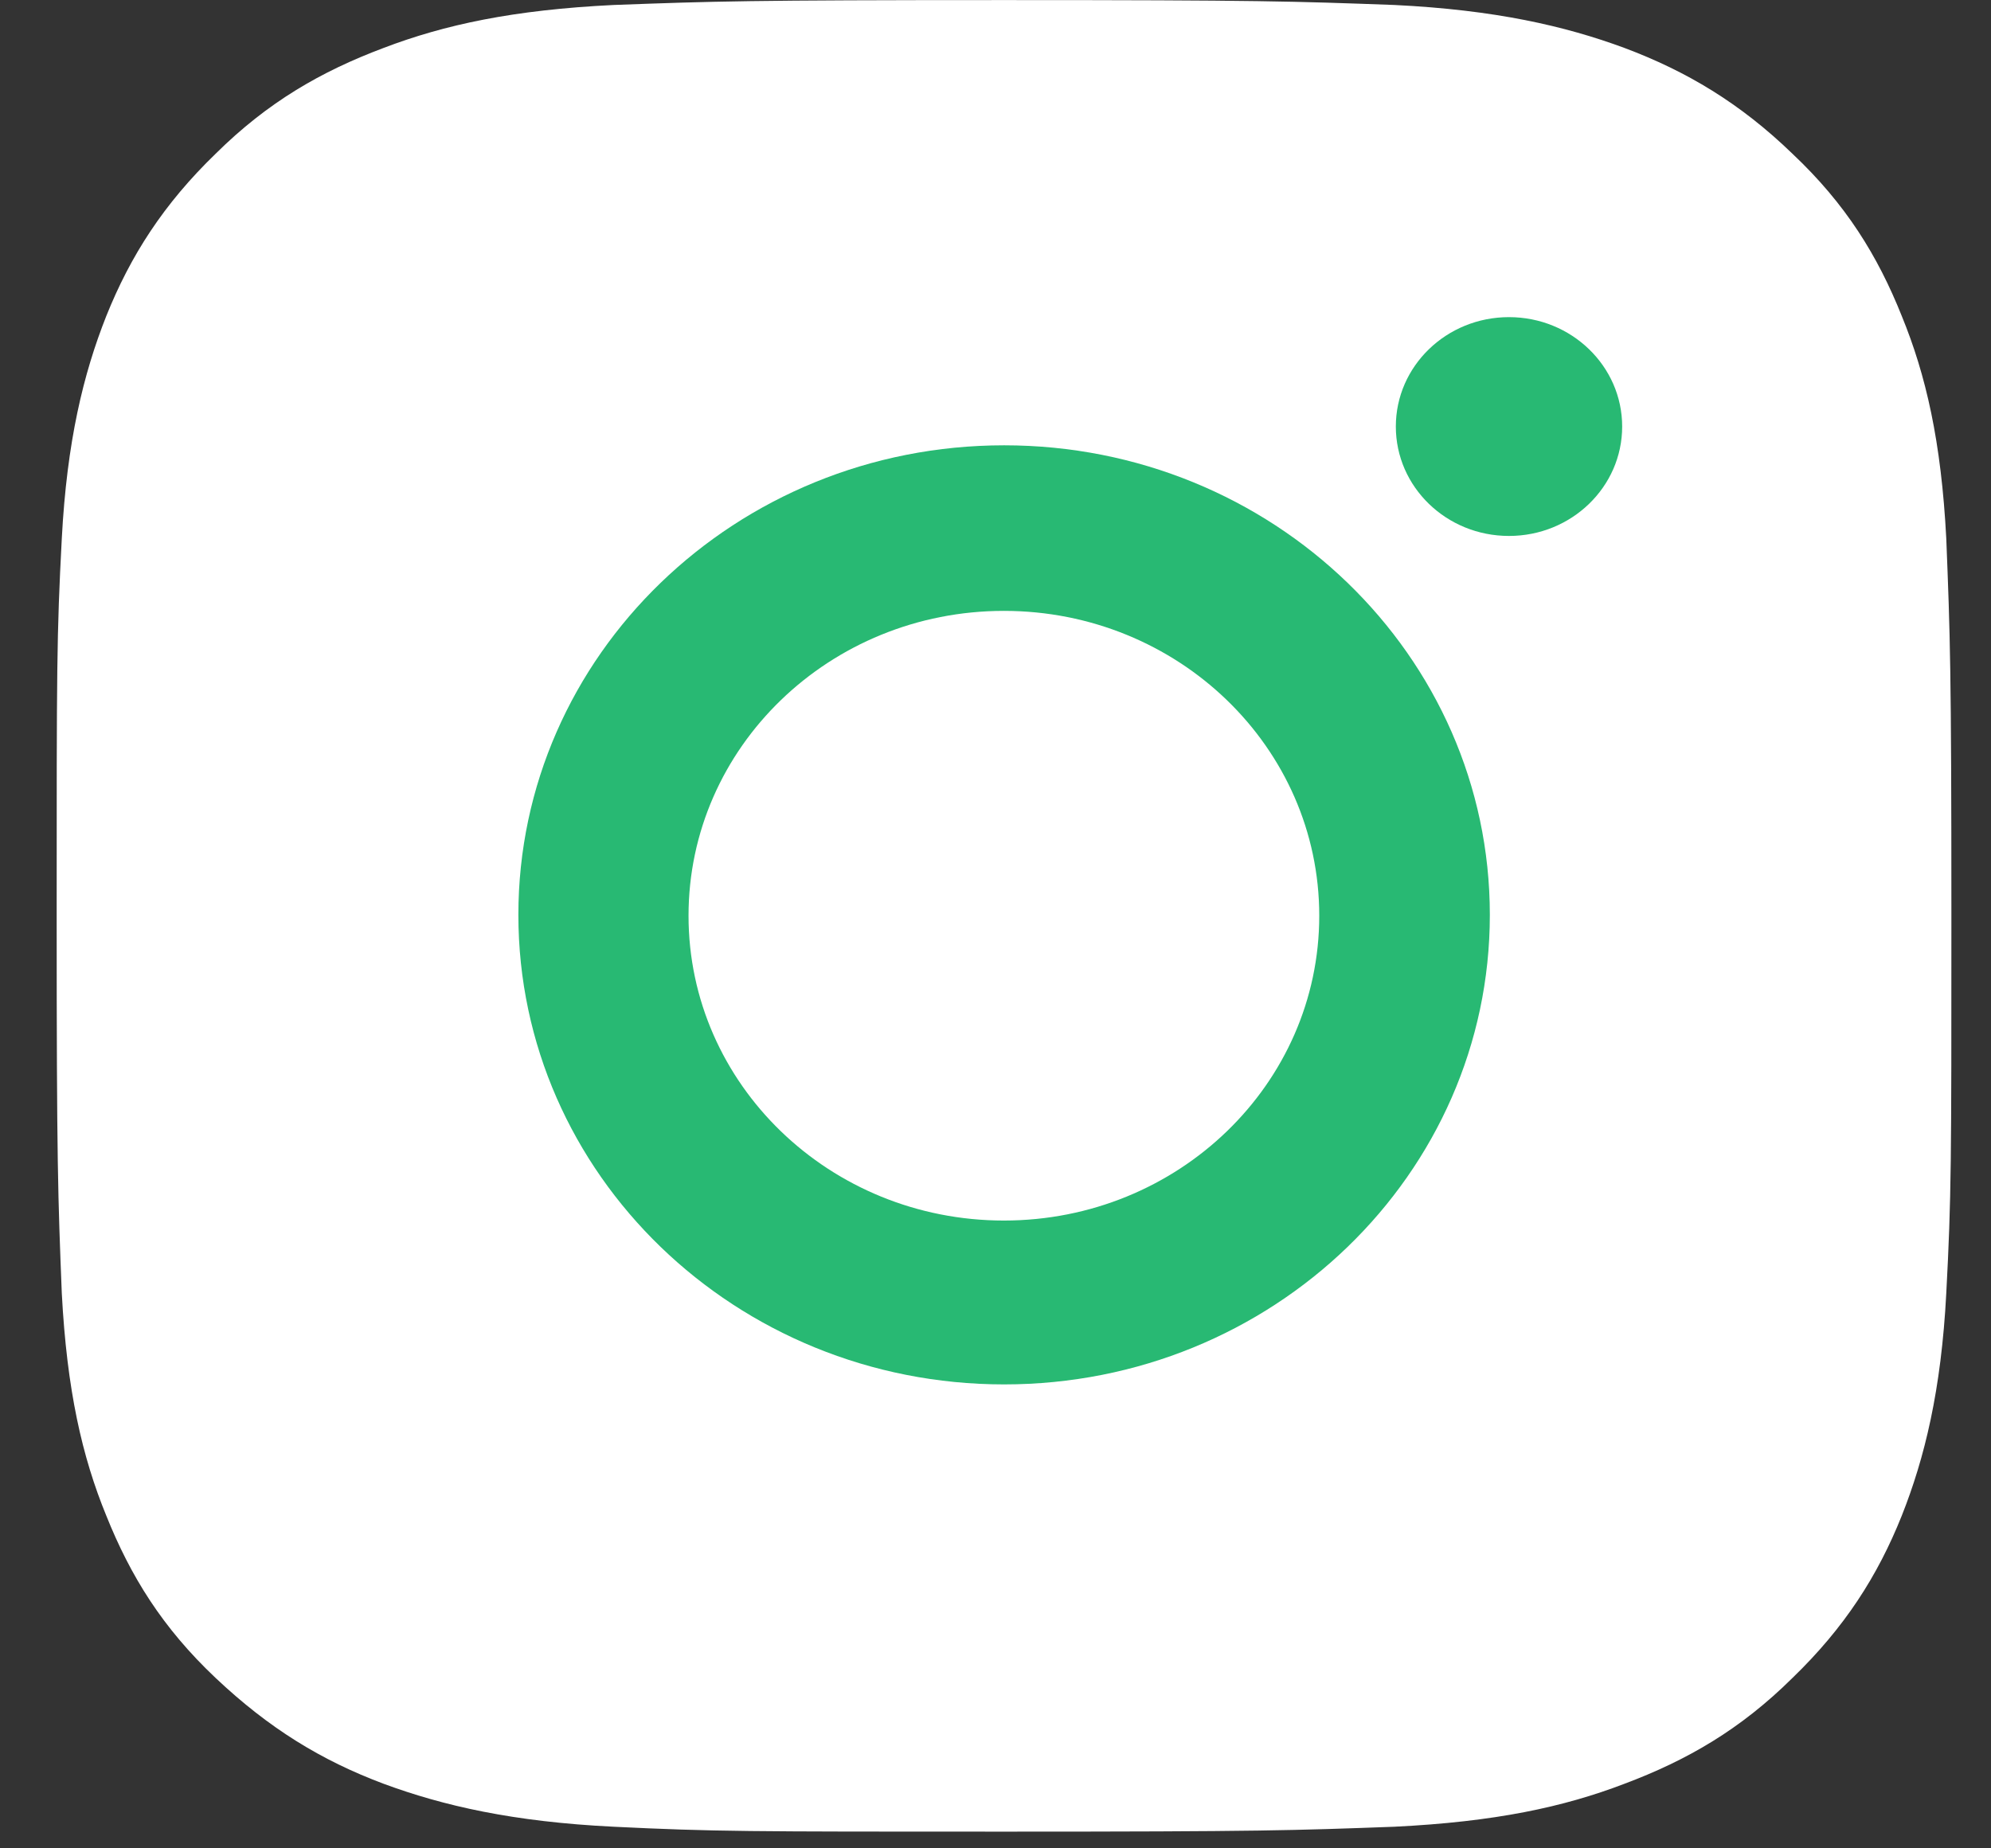 <?xml version="1.0" encoding="UTF-8"?> <svg xmlns="http://www.w3.org/2000/svg" width="28" height="26" viewBox="0 0 28 26" fill="none"><rect x="0" y="0" width="28" height="26" fill="#333333" stroke="none"/> <path d="M14.12 0.001C10.508 0.001 10.043 0.018 8.63 0.07C7.217 0.139 6.252 0.347 5.393 0.675C4.517 1.004 3.766 1.436 3.033 2.162C2.3 2.871 1.835 3.597 1.495 4.445C1.173 5.257 0.941 6.208 0.869 7.575C0.797 8.941 0.797 9.39 0.797 12.883C0.797 16.376 0.815 16.826 0.869 18.192C0.941 19.558 1.155 20.491 1.495 21.321C1.835 22.169 2.282 22.895 3.033 23.604C3.784 24.313 4.517 24.762 5.393 25.091C6.234 25.402 7.217 25.627 8.63 25.696C10.043 25.765 10.508 25.765 14.12 25.765C17.733 25.765 18.197 25.748 19.61 25.696C21.023 25.627 21.989 25.42 22.847 25.091C23.723 24.762 24.474 24.33 25.207 23.604C25.941 22.895 26.406 22.169 26.745 21.321C27.067 20.509 27.3 19.558 27.371 18.192C27.443 16.826 27.443 16.376 27.443 12.883C27.443 9.39 27.425 8.941 27.371 7.575C27.3 6.208 27.085 5.275 26.745 4.445C26.406 3.597 25.959 2.871 25.207 2.162C24.474 1.453 23.723 1.004 22.847 0.675C22.006 0.364 21.023 0.139 19.61 0.07C18.18 0.018 17.733 0.001 14.12 0.001Z" fill="white"></path> <path fill-rule="evenodd" clip-rule="evenodd" d="M7.29 12.869C7.29 9.221 10.348 6.264 14.121 6.264C17.894 6.264 20.952 9.221 20.952 12.869C20.952 16.518 17.894 19.474 14.121 19.474C10.348 19.474 7.29 16.518 7.29 12.869ZM9.683 12.881C9.683 15.25 11.668 17.169 14.118 17.169C16.568 17.169 18.553 15.25 18.553 12.881C18.553 10.512 16.568 8.593 14.118 8.593C11.668 8.593 9.683 10.512 9.683 12.881Z" fill="#28B973"></path> <path d="M21.221 7.539C22.1 7.539 22.813 6.85 22.813 6C22.813 5.15 22.1 4.461 21.221 4.461C20.342 4.461 19.63 5.15 19.63 6C19.63 6.85 20.342 7.539 21.221 7.539Z" fill="#28B973"></path> </svg> 